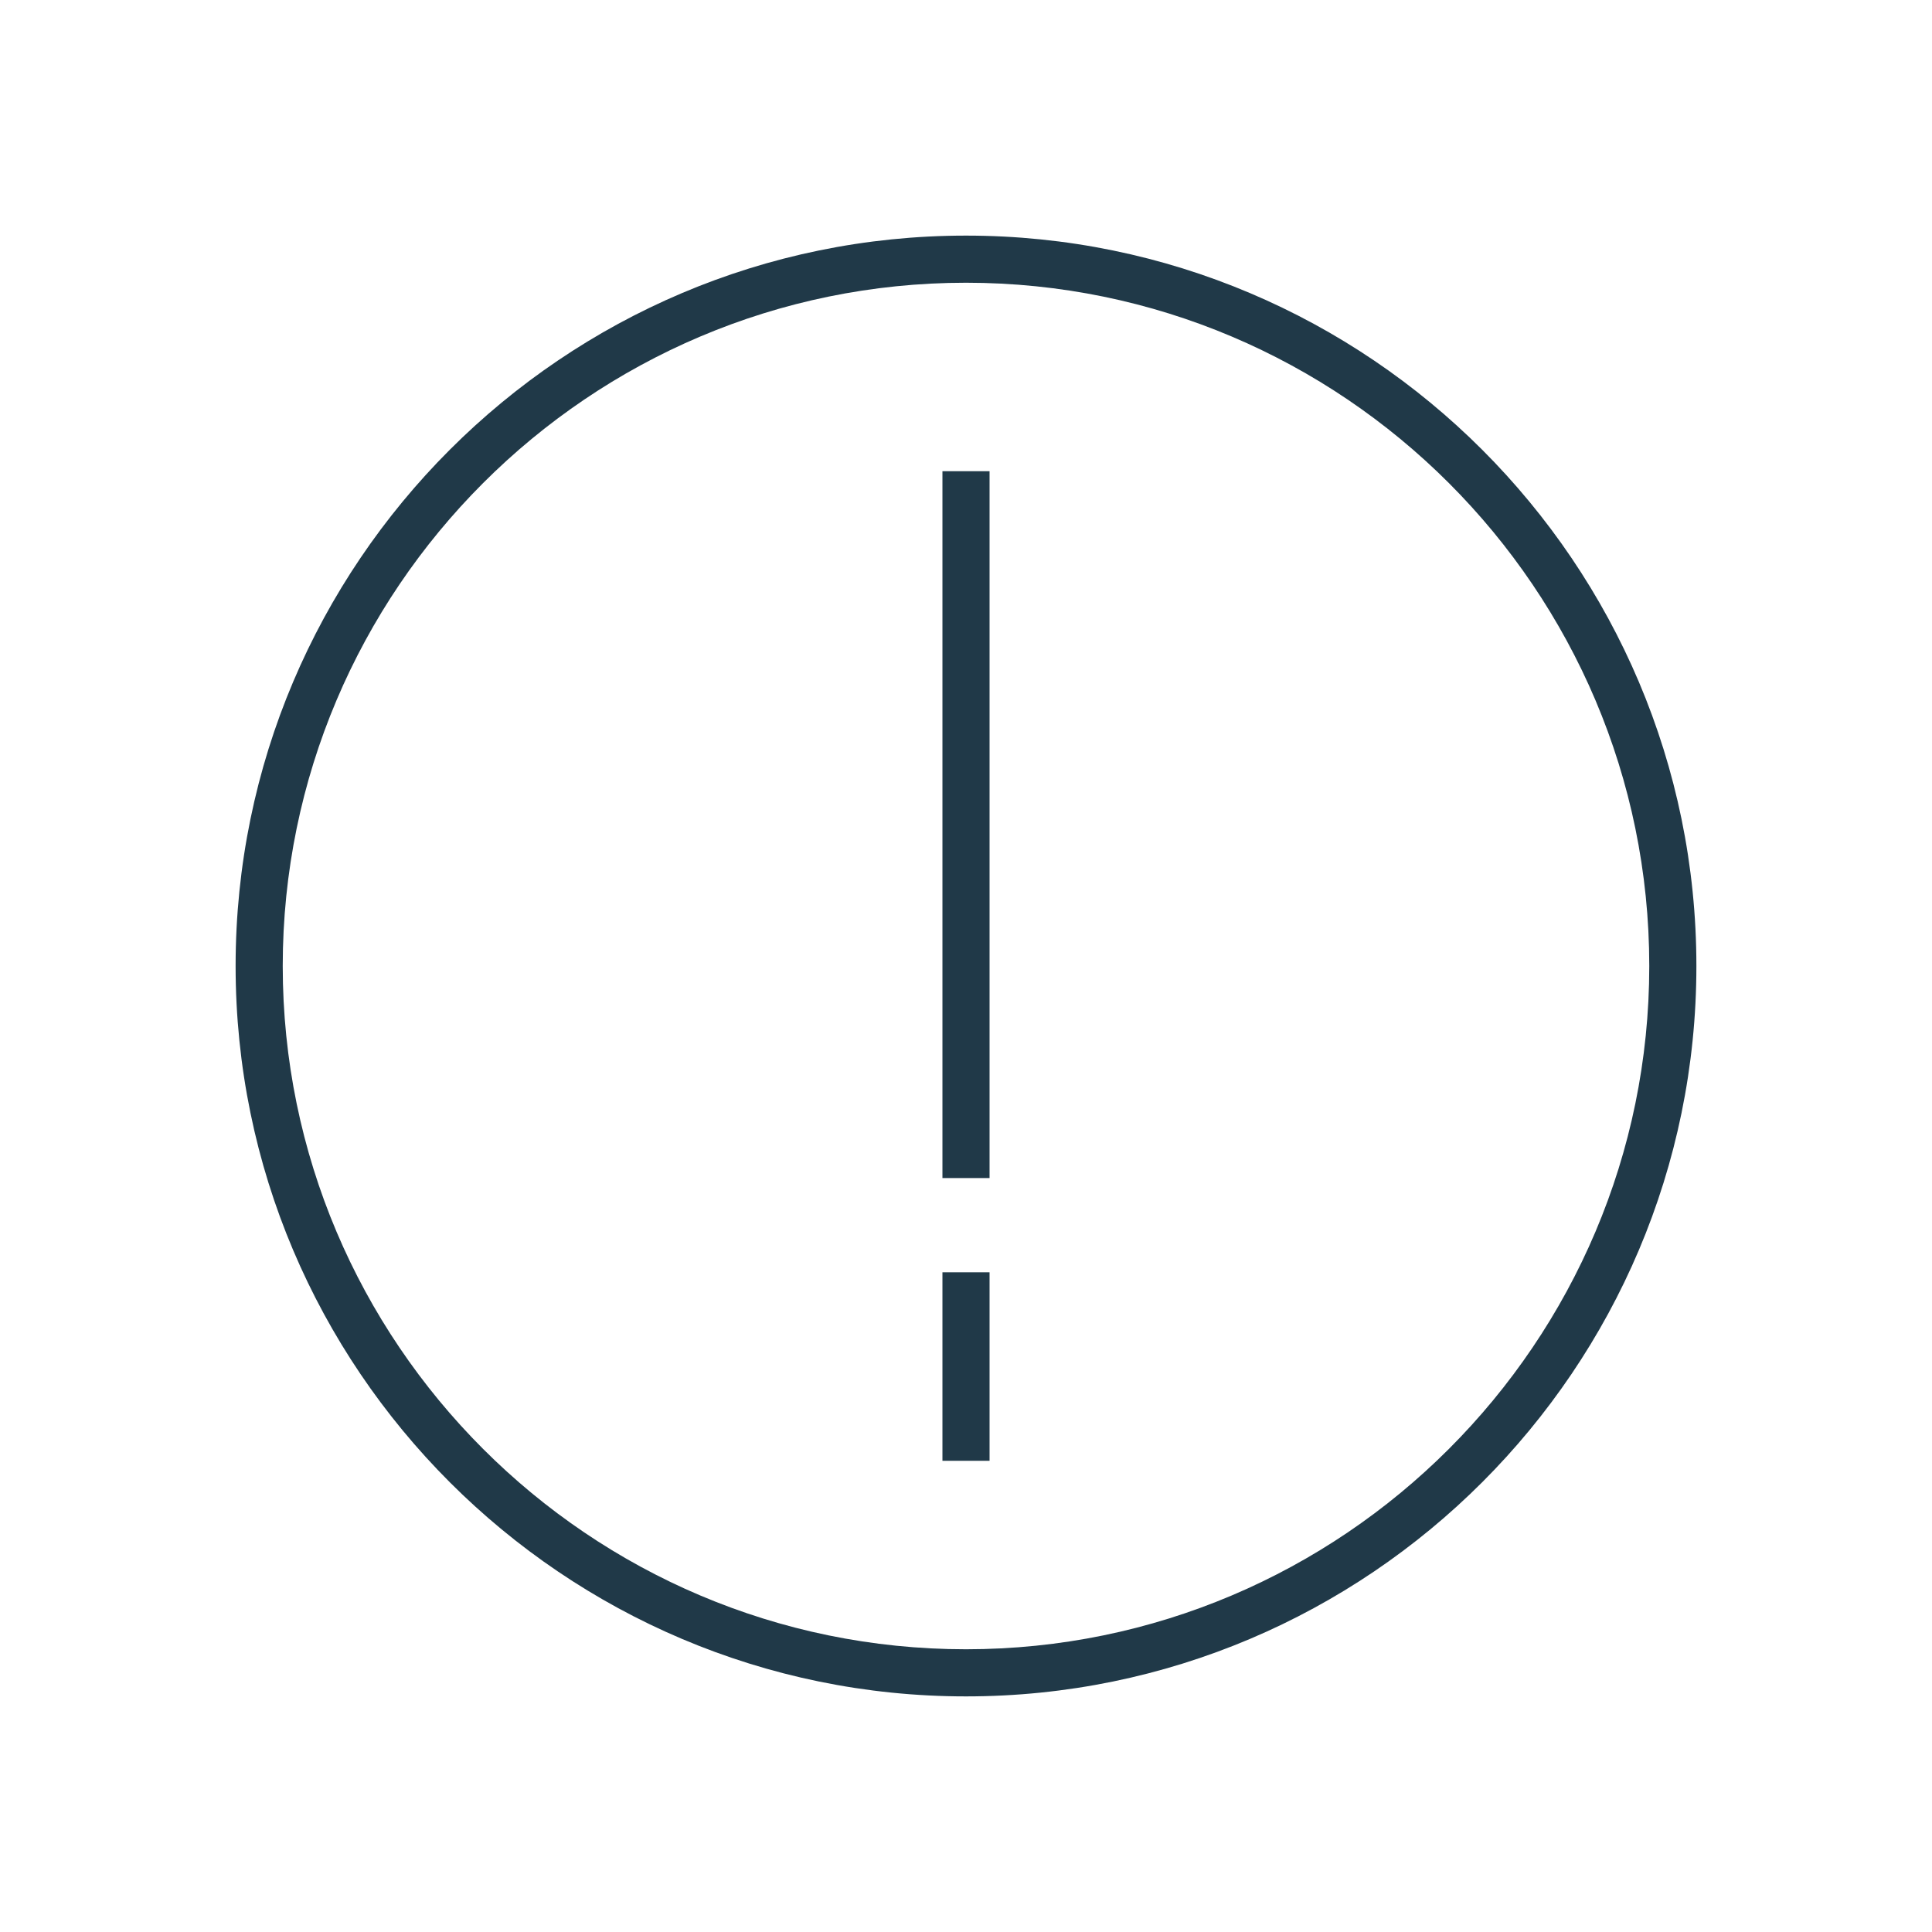 <?xml version="1.0" encoding="UTF-8"?>
<svg xmlns="http://www.w3.org/2000/svg" id="b" data-name="Ebene 2" width="82" height="82" viewBox="0 0 82 82">
  <defs>
    <style>
      .e {
        fill: none;
      }

      .e, .f {
        stroke-width: 0px;
      }

      .f {
        fill: #203948;
      }
    </style>
  </defs>
  <g id="c" data-name="Icons">
    <g id="d" data-name="stoerungsmeldungen">
      <rect class="e" width="82" height="82"></rect>
      <path class="f" d="M41,72c-17.094,0-31-13.906-31-31s13.906-31,31-31,31,13.907,31,31-13.906,31-31,31ZM41,12c-15.99,0-29,13.009-29,29s13.01,29,29,29,29-13.01,29-29-13.01-29-29-29ZM42,20h-2v30h2v-30ZM42,54h-2v8h2v-8Z"></path>
    </g>
  </g>
</svg>
